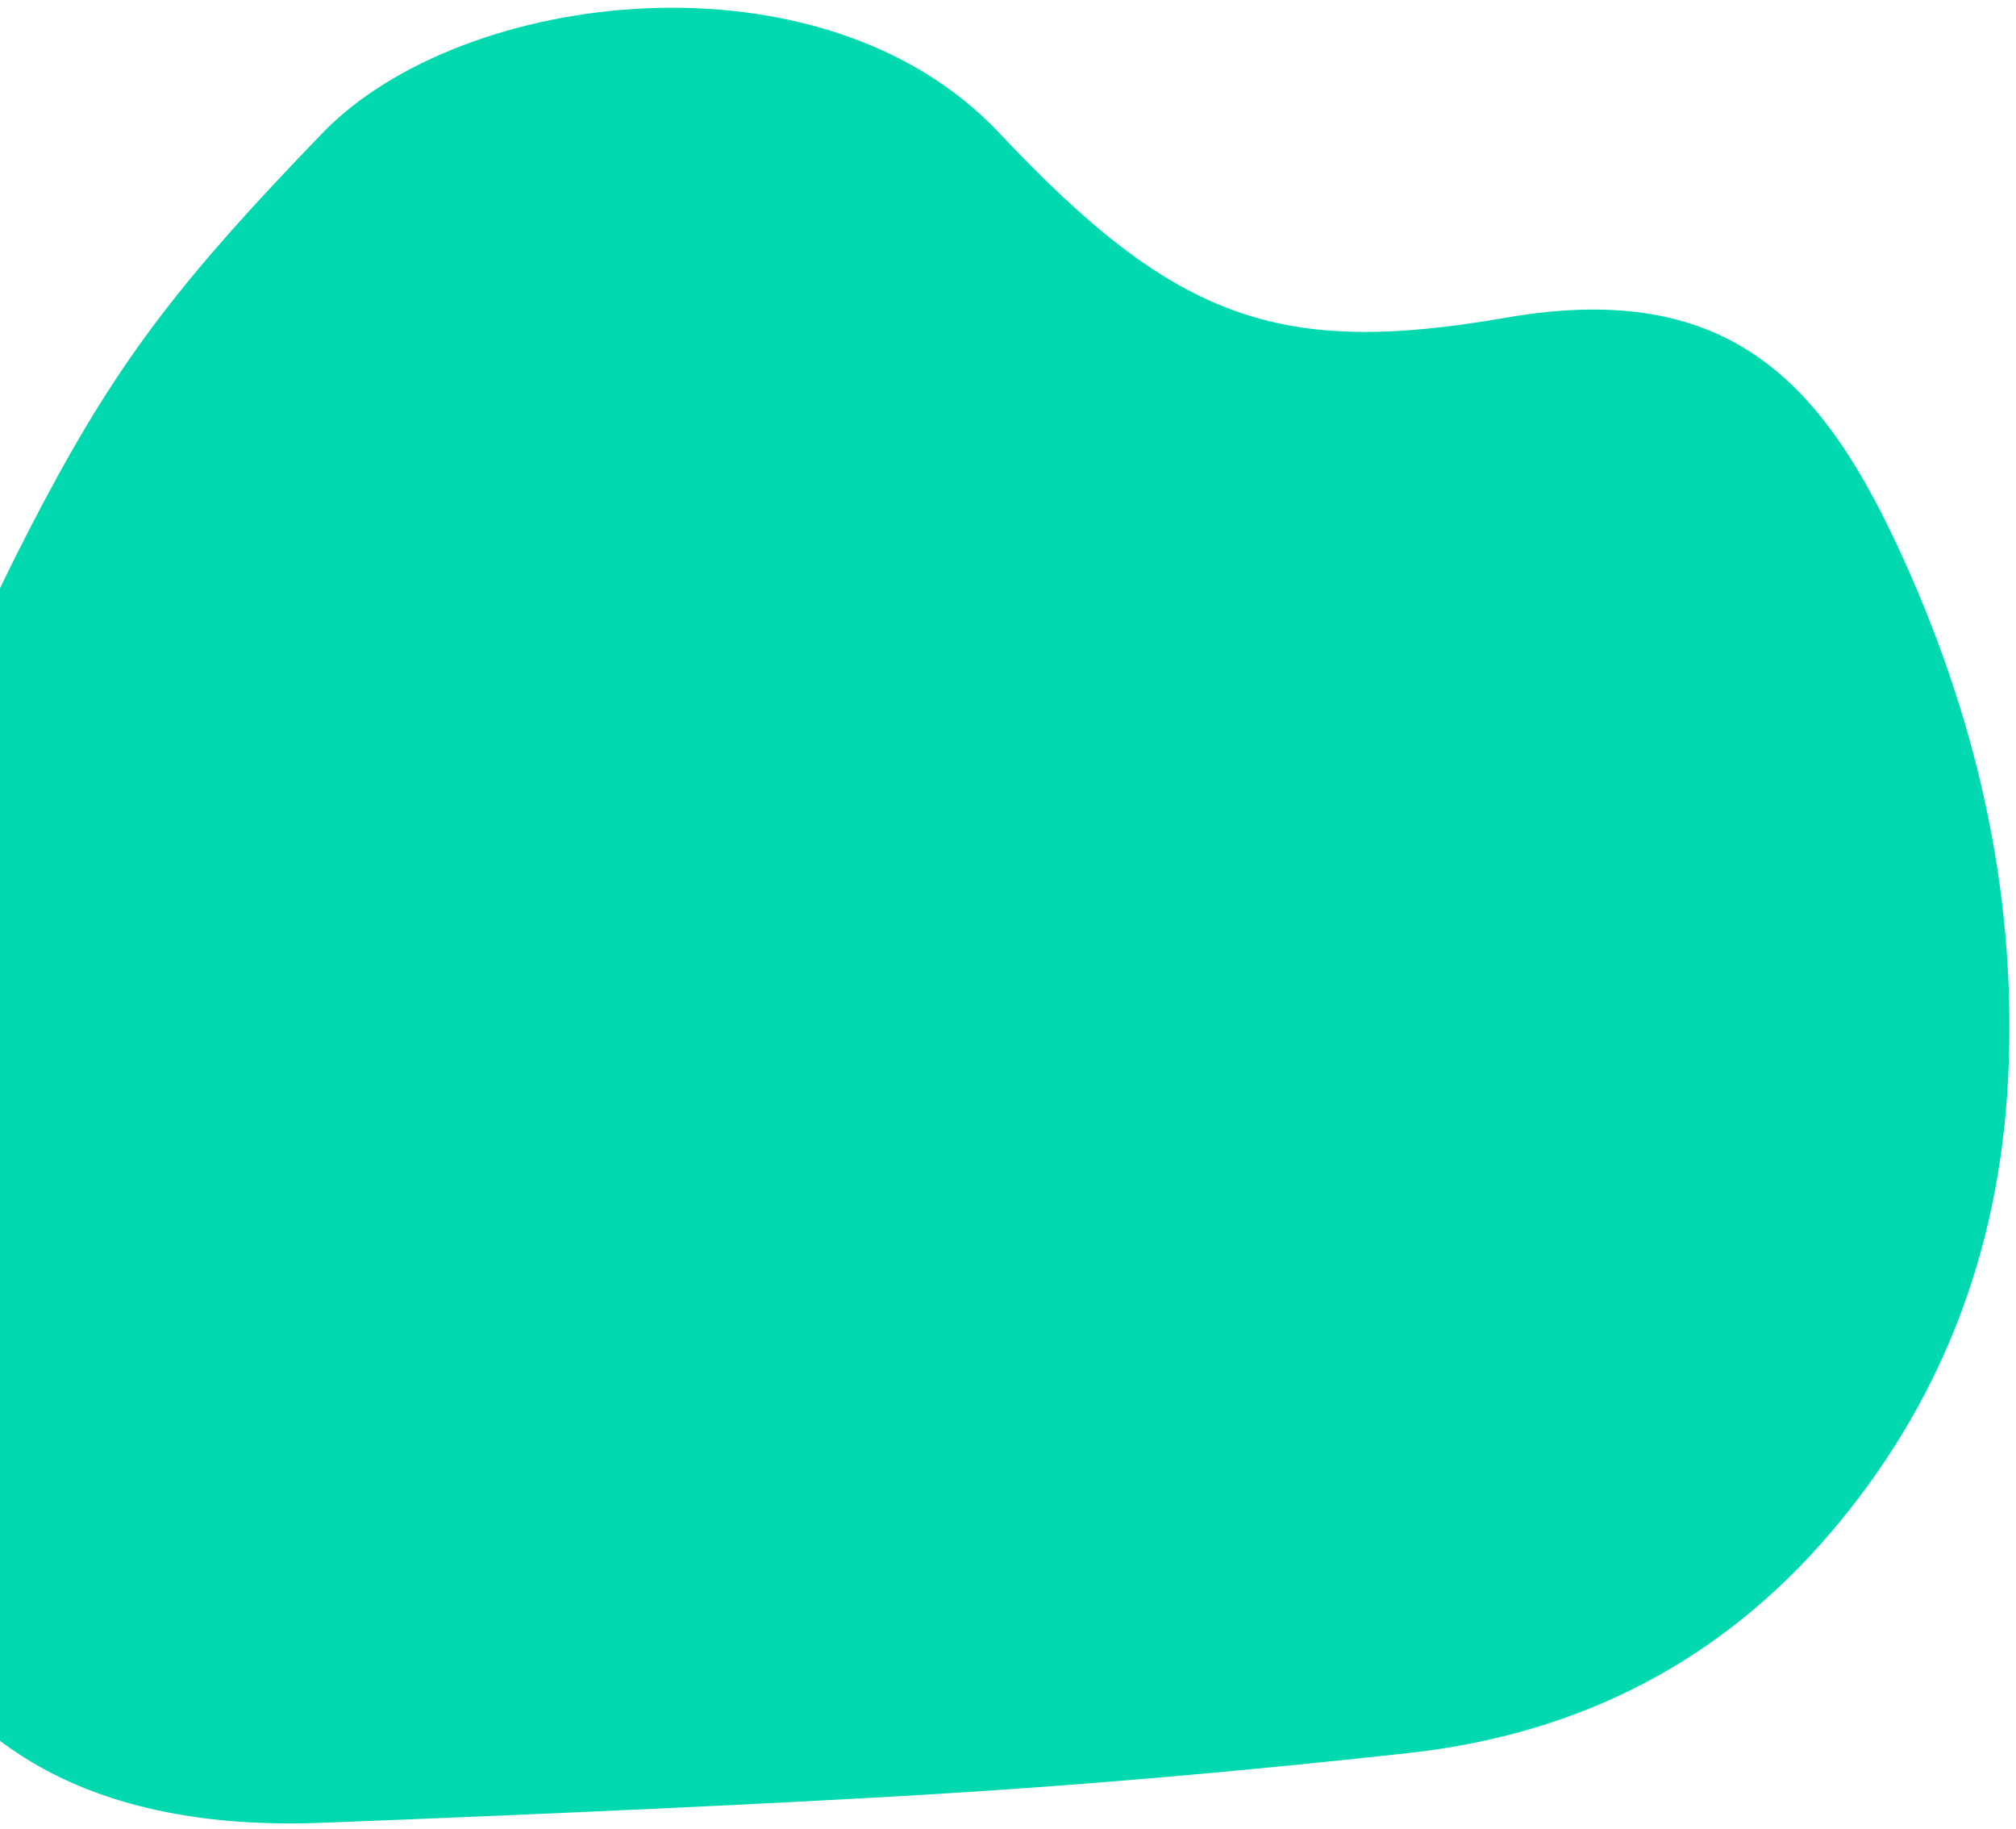 <?xml version="1.0" encoding="UTF-8"?> <svg xmlns="http://www.w3.org/2000/svg" width="194" height="176" viewBox="0 0 194 176" fill="none"><path d="M144.908 30.571C166.615 26.794 175.565 37.002 183.159 53.764C190.753 70.527 194.11 87.26 193.23 103.966C192.35 120.671 186.659 135.179 176.157 147.488C165.656 159.798 152.111 166.865 135.521 168.69C118.931 170.514 103.24 171.861 88.448 172.729C73.656 173.598 54.517 174.488 31.032 175.4C7.546 176.312 -7.211 167.041 -13.24 147.589C-19.27 128.137 -19.717 110.2 -14.581 93.778C-9.446 77.356 -3.18 62.19 4.218 48.28C11.617 34.37 17.592 26.723 31.032 12.803C44.472 -1.118 79.159 -5.297 96.164 12.803C113.168 30.902 123.201 34.348 144.908 30.571Z" fill="#00D9B0"></path></svg> 